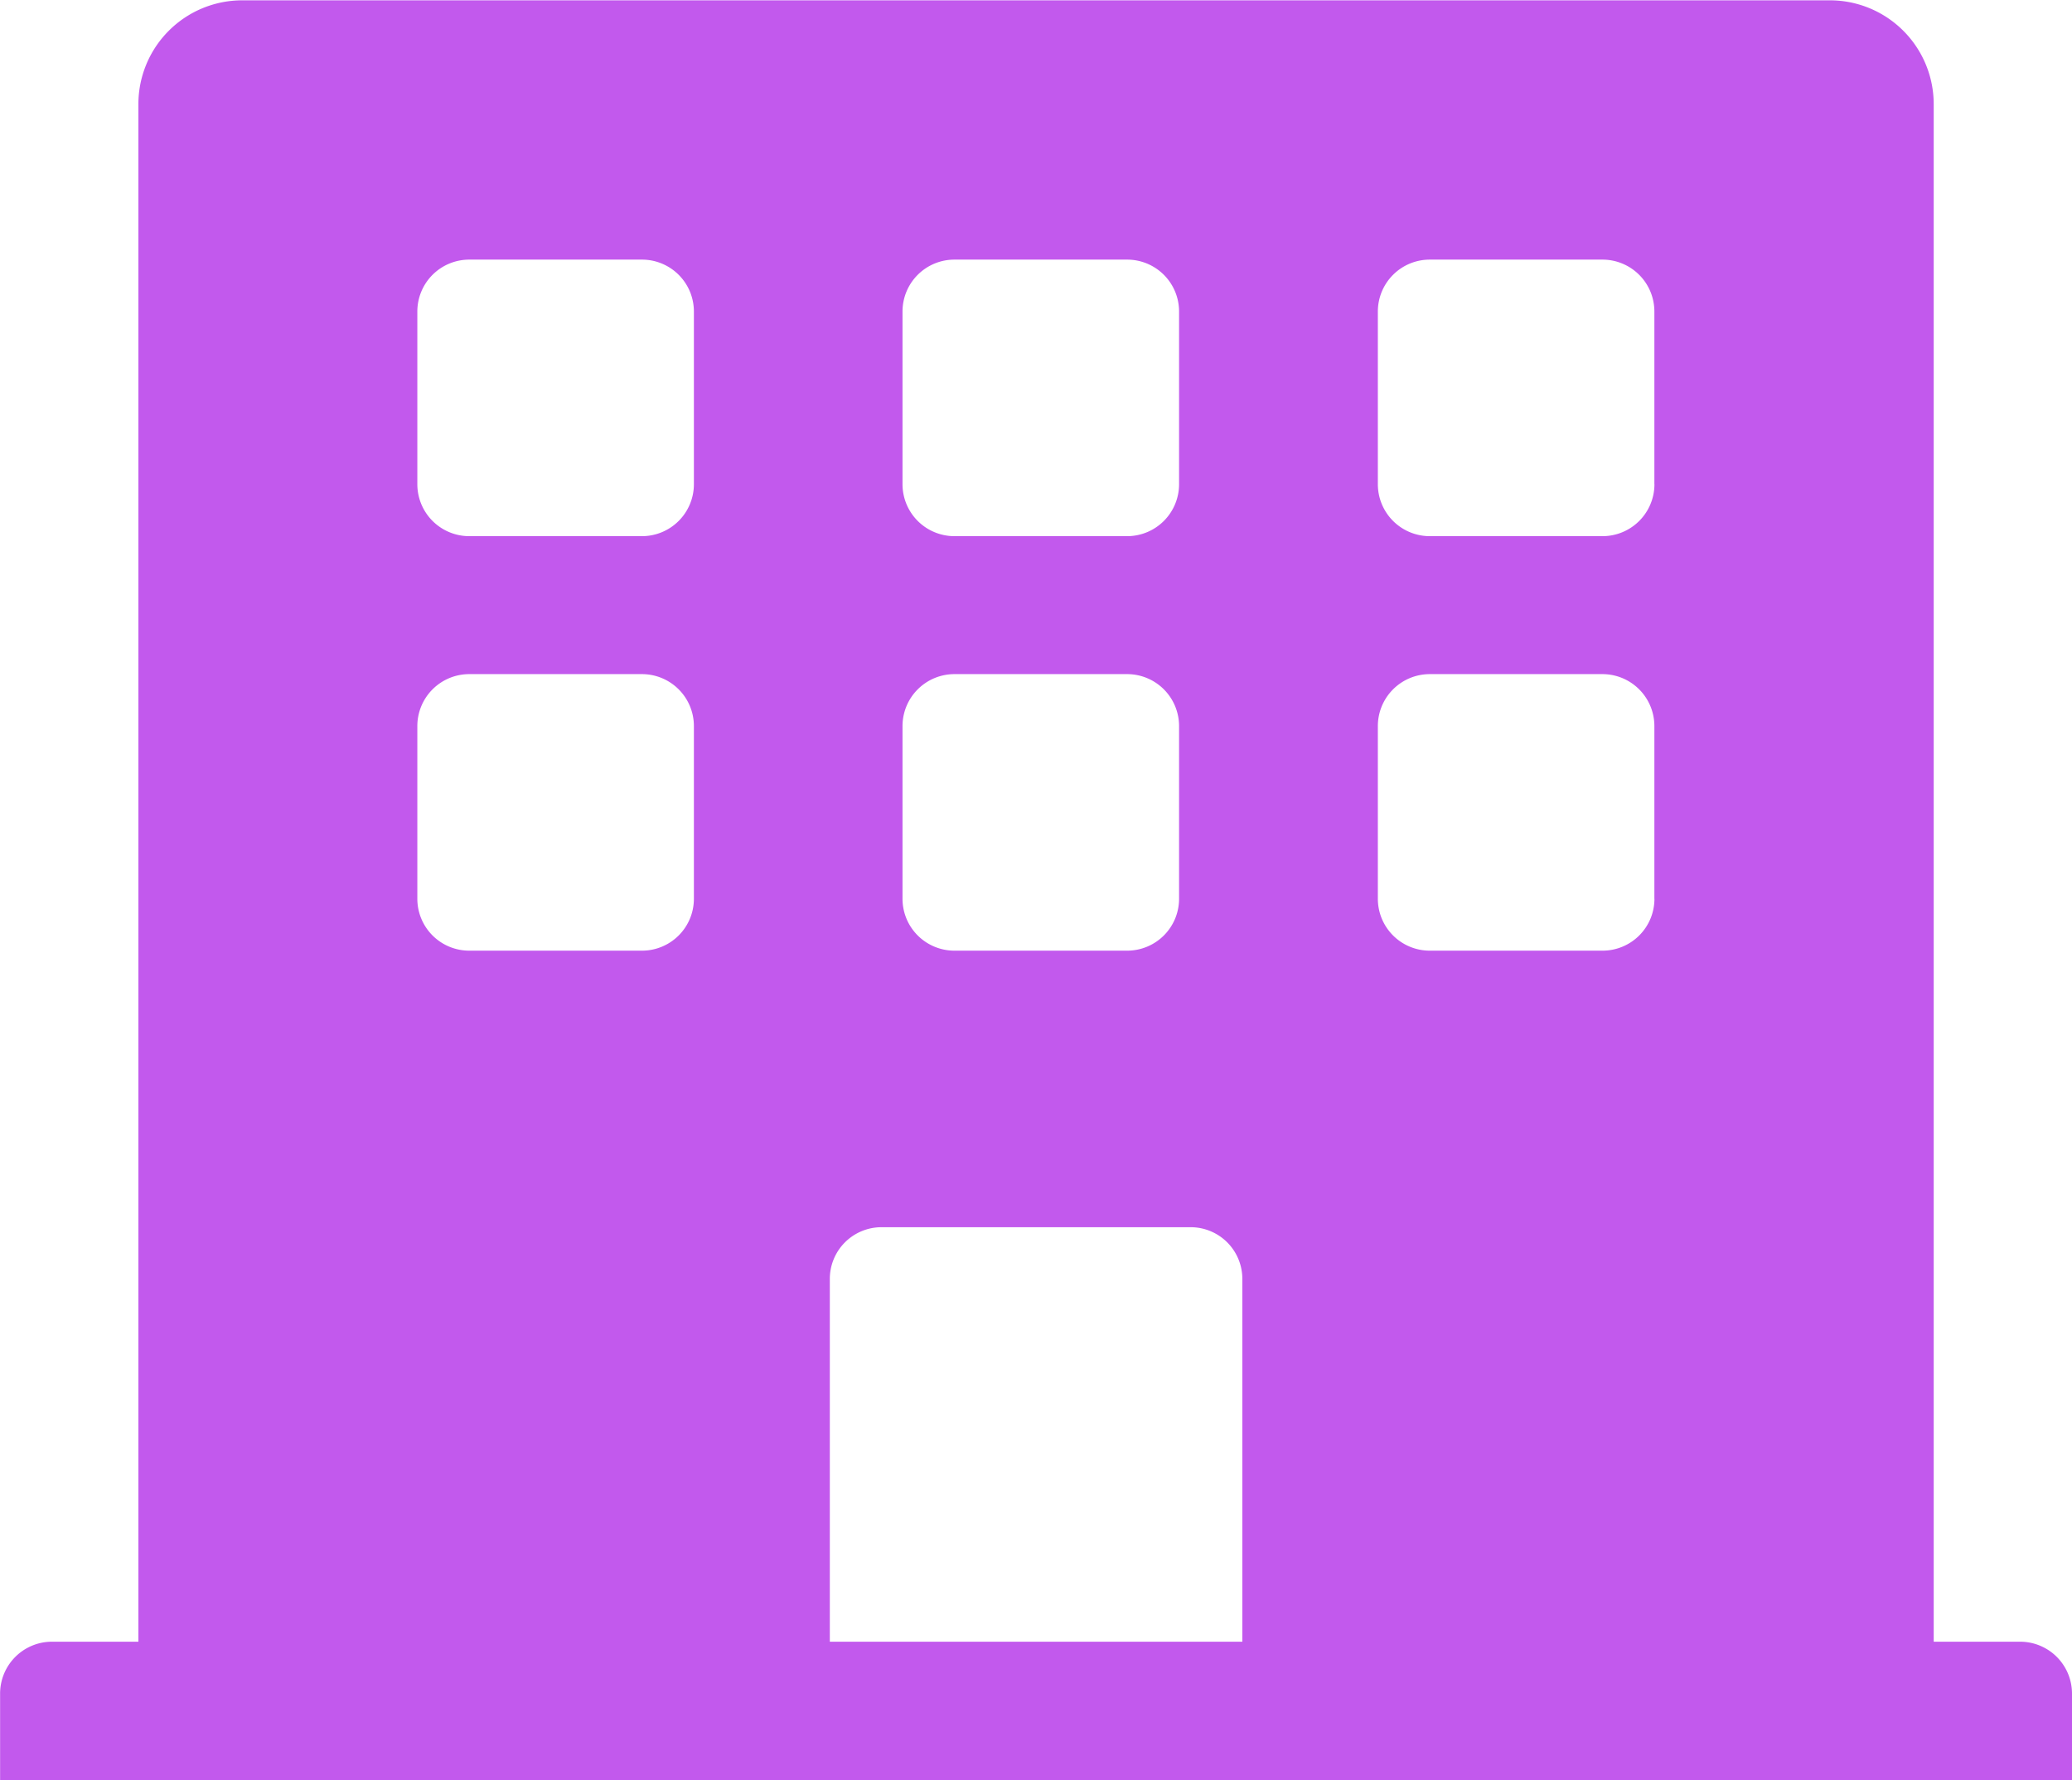 <svg xmlns="http://www.w3.org/2000/svg" width="64.875" height="55.75" viewBox="0 0 64.875 55.75">
<defs>
    <style>
      .cls-1 {
        fill: #c259ed;
        fill-rule: evenodd;
      }
    </style>
  </defs>
  <path class="cls-1" d="M836.876,1216.69H834.17v-48.15a3.252,3.252,0,0,0-3.247-3.25H781.205a3.252,3.252,0,0,0-3.247,3.25v48.15h-2.706a1.625,1.625,0,0,0-1.624,1.62v2.71H838.5v-2.71A1.625,1.625,0,0,0,836.876,1216.69Zm-50.184-41.66a1.625,1.625,0,0,1,1.623-1.62h5.412a1.625,1.625,0,0,1,1.624,1.62v5.41a1.627,1.627,0,0,1-1.624,1.63h-5.412a1.627,1.627,0,0,1-1.623-1.63v-5.41Zm7.035,20.02h-5.412a1.625,1.625,0,0,1-1.623-1.62v-5.41a1.627,1.627,0,0,1,1.623-1.63h5.412a1.627,1.627,0,0,1,1.624,1.63v5.41A1.625,1.625,0,0,1,793.727,1195.05Zm18.794,21.64H799.607v-11.36a1.618,1.618,0,0,1,1.623-1.62H810.9a1.618,1.618,0,0,1,1.623,1.62v11.36Zm-1.979-23.26a1.625,1.625,0,0,1-1.623,1.62h-5.412a1.625,1.625,0,0,1-1.624-1.62v-5.41a1.627,1.627,0,0,1,1.624-1.63h5.412a1.627,1.627,0,0,1,1.623,1.63v5.41Zm0-12.99a1.627,1.627,0,0,1-1.623,1.63h-5.412a1.627,1.627,0,0,1-1.624-1.63v-5.41a1.625,1.625,0,0,1,1.624-1.62h5.412a1.625,1.625,0,0,1,1.623,1.62v5.41Zm14.884,12.99a1.625,1.625,0,0,1-1.624,1.62H818.39a1.625,1.625,0,0,1-1.624-1.62v-5.41a1.627,1.627,0,0,1,1.624-1.63H823.8a1.627,1.627,0,0,1,1.624,1.63v5.41Zm0-12.99a1.627,1.627,0,0,1-1.624,1.63H818.39a1.627,1.627,0,0,1-1.624-1.63v-5.41a1.625,1.625,0,0,1,1.624-1.62H823.8a1.625,1.625,0,0,1,1.624,1.62v5.41Z" transform="translate(-773.625 -1165.28)"/>
</svg>
